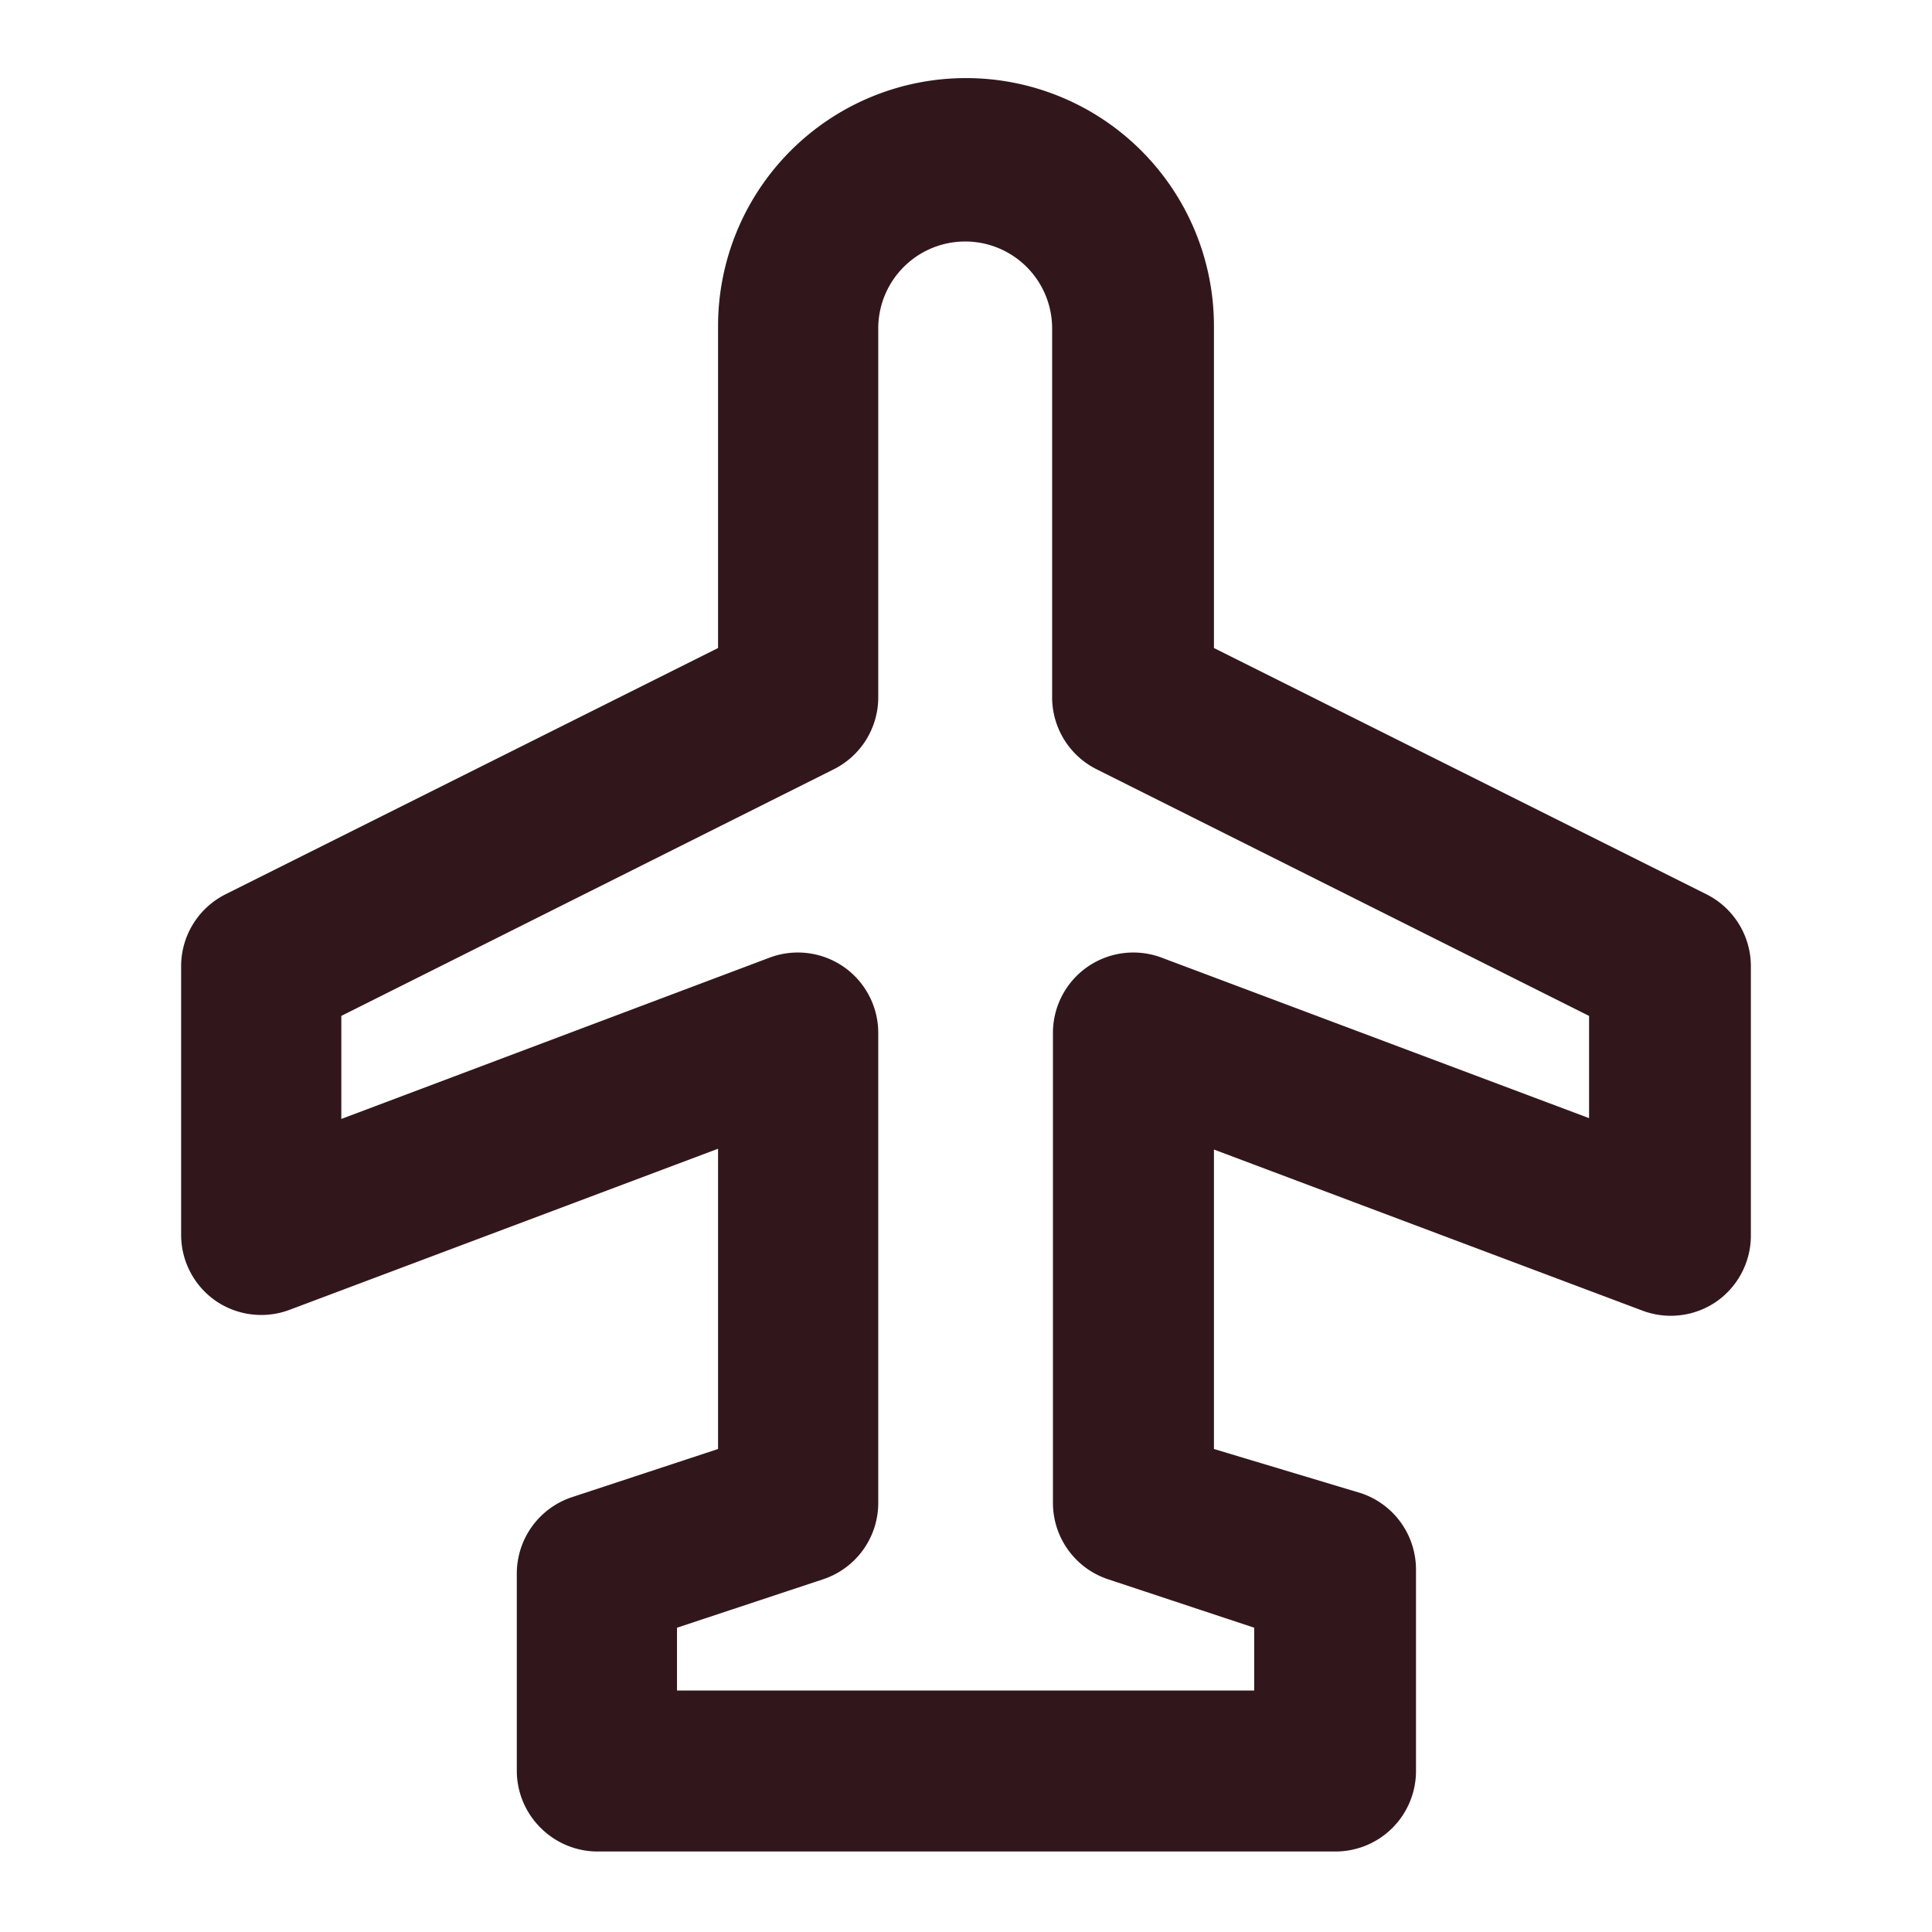 <svg viewBox="0 0 24 24" xmlns="http://www.w3.org/2000/svg"><path d="M21.75,12a1,1,0,0,0-.55-.89L15.08,8.05v-4a3.08,3.08,0,1,0-6.16,0v4L2.8,11.11a1,1,0,0,0-.55.89v3.33a1,1,0,0,0,.43.83,1,1,0,0,0,.92.11l5.32-2V18l-1.82.6a1,1,0,0,0-.68.95V22a1,1,0,0,0,.3.71,1,1,0,0,0,.7.29h9.17a1,1,0,0,0,1-1V19.5a1,1,0,0,0-.68-.95L15.08,18V14.28l5.32,2a1,1,0,0,0,.92-.11,1,1,0,0,0,.43-.83Zm-7.31-.1a1,1,0,0,0-.93.11,1,1,0,0,0-.43.82v5.84a1,1,0,0,0,.69.95l1.81.6V21H8.41v-.78l1.81-.6a1,1,0,0,0,.69-.95V12.83a1,1,0,0,0-.43-.82,1,1,0,0,0-.93-.11l-5.31,2V12.62l6.11-3.06a1,1,0,0,0,.56-.89V4.08a1.08,1.08,0,1,1,2.16,0V8.67a1,1,0,0,0,.56.89l6.11,3.06v1.27Z" fill="#31171c" opacity="1" original-fill="#177150"></path></svg>